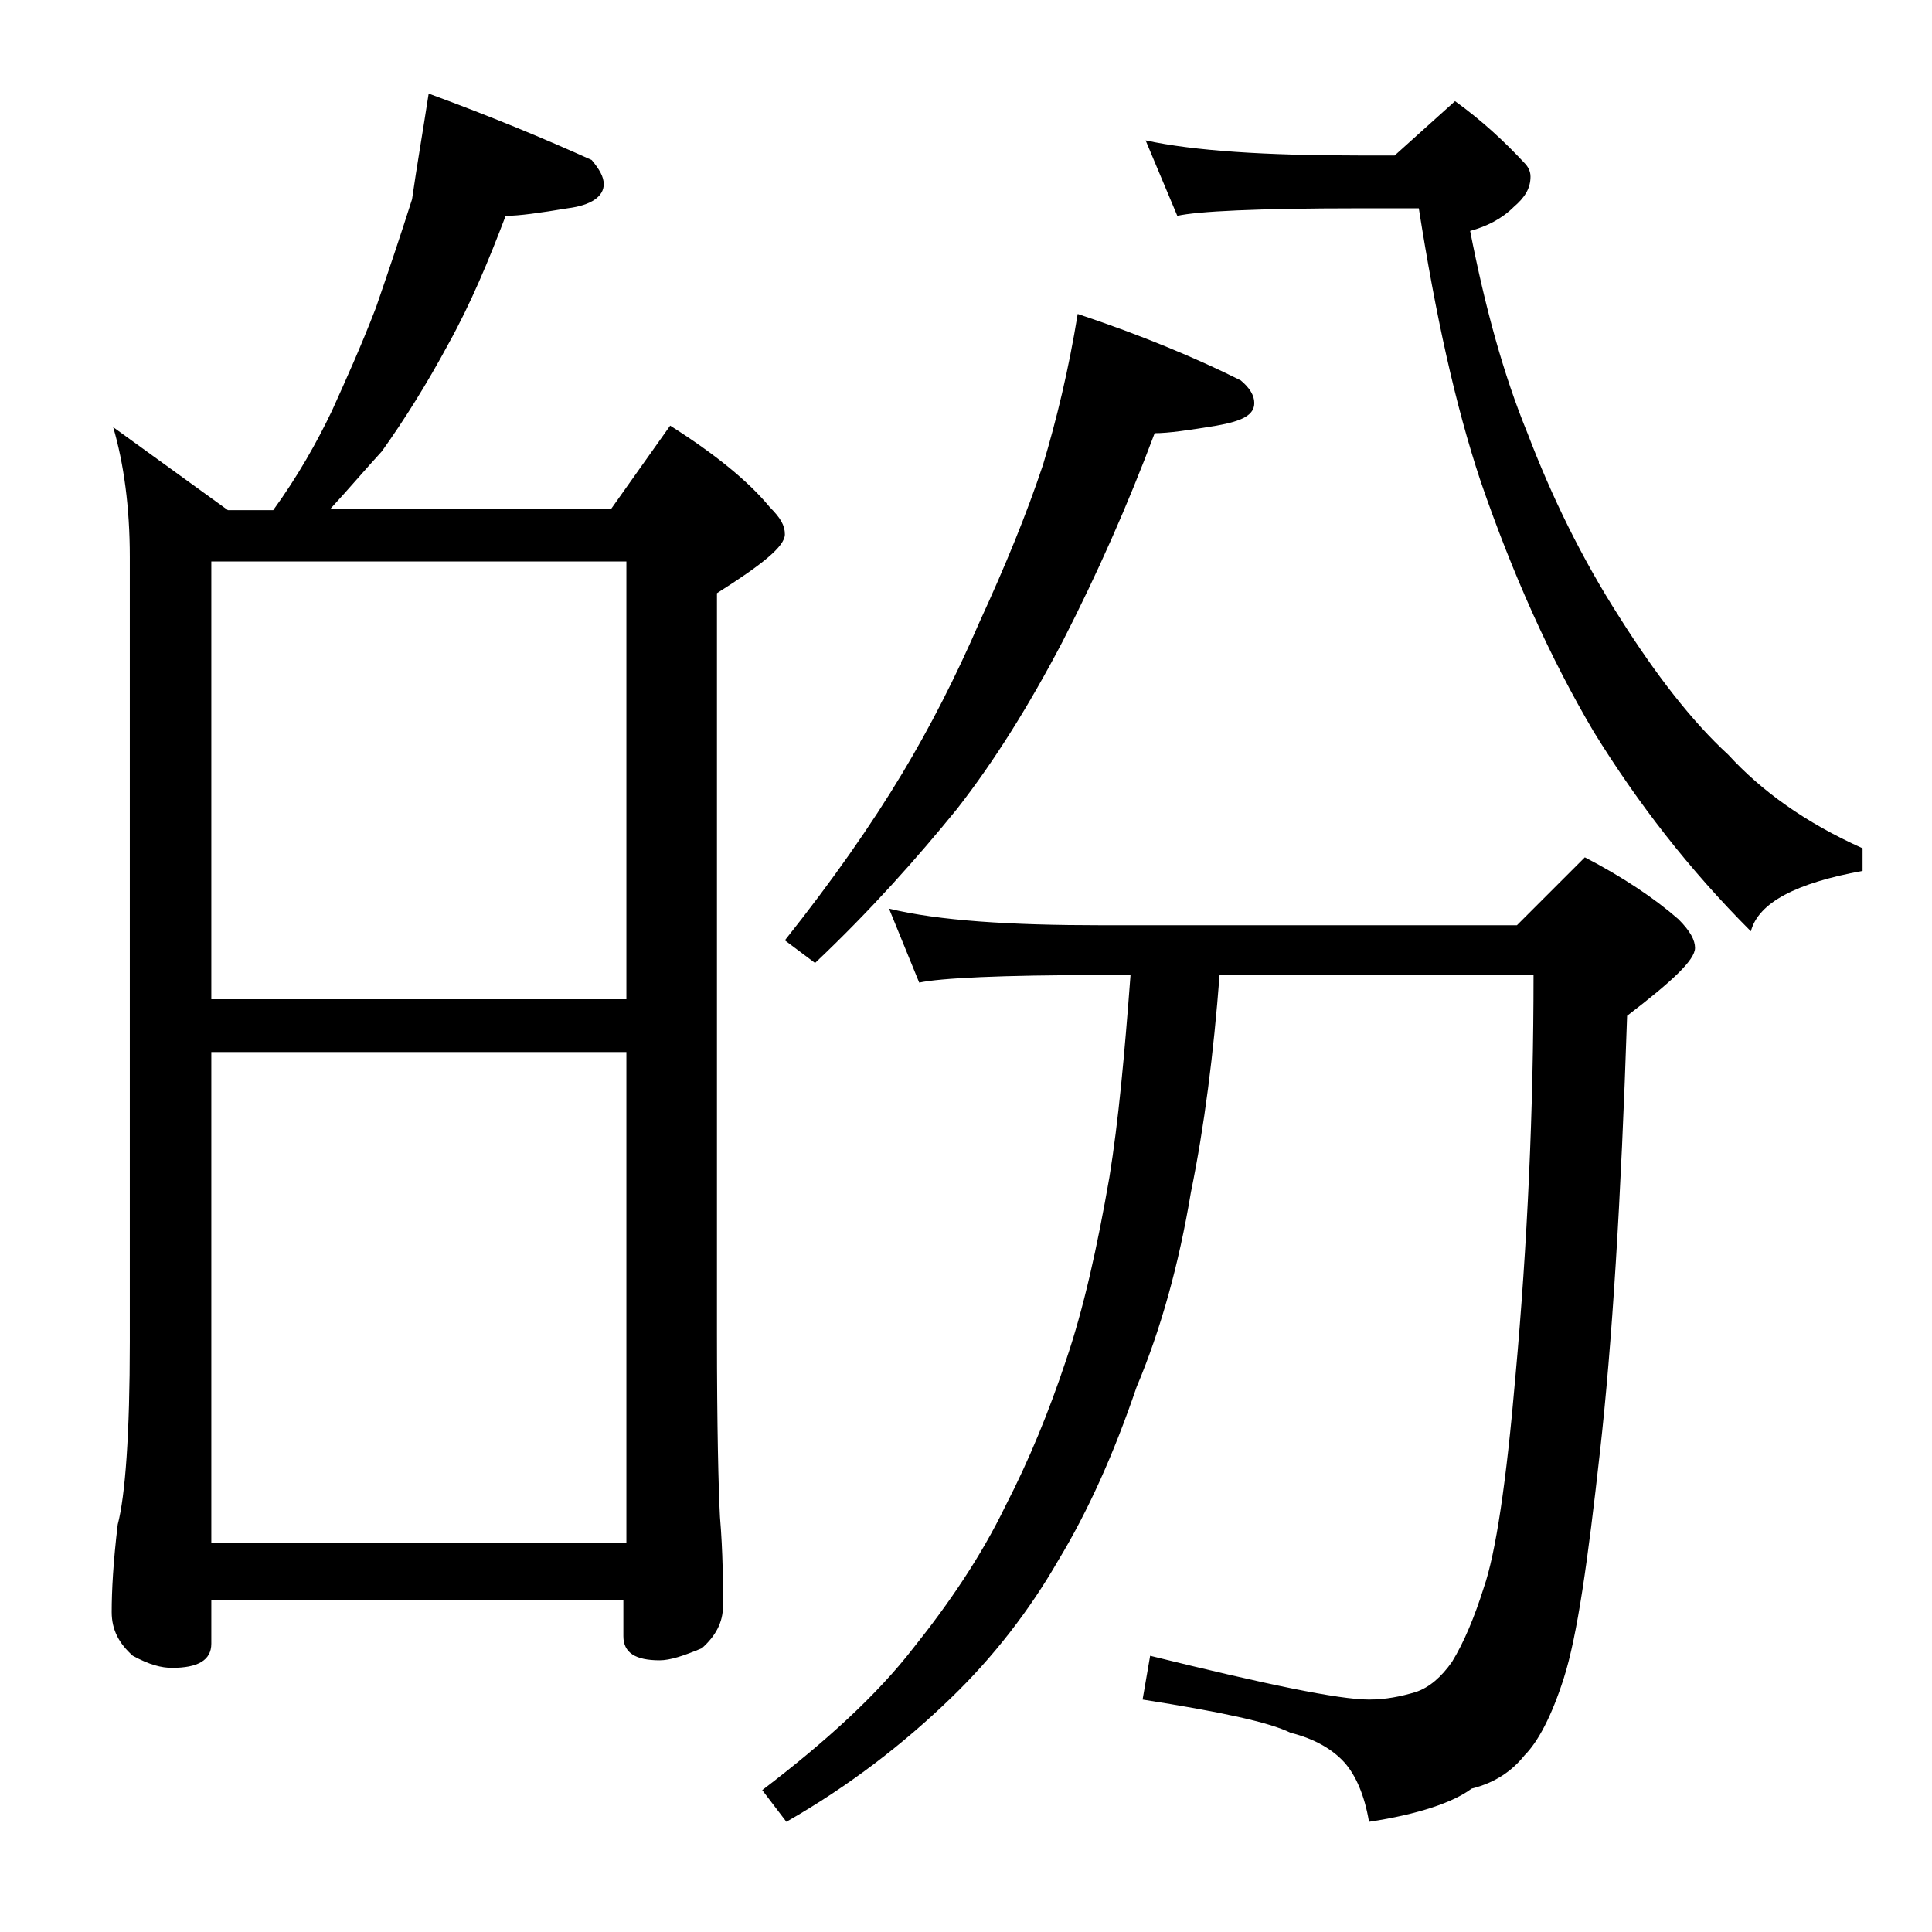 <?xml version="1.0" encoding="utf-8"?>
<!-- Generator: Adobe Illustrator 18.0.0, SVG Export Plug-In . SVG Version: 6.00 Build 0)  -->
<!DOCTYPE svg PUBLIC "-//W3C//DTD SVG 1.1//EN" "http://www.w3.org/Graphics/SVG/1.1/DTD/svg11.dtd">
<svg version="1.1" id="Layer_1" xmlns="http://www.w3.org/2000/svg" xmlns:xlink="http://www.w3.org/1999/xlink" x="0px" y="0px"
	 viewBox="0 0 128 128" enable-background="new 0 0 128 128" xml:space="preserve">
<path d="M28.4,6.2c4.1,1.5,7.7,3,10.8,4.4c0.5,0.6,0.8,1.1,0.8,1.6c0,0.8-0.8,1.4-2.4,1.6c-1.8,0.3-3.2,0.5-4.1,0.5
	c-1.1,2.9-2.3,5.8-3.8,8.5c-1.4,2.6-2.9,5-4.4,7.1c-1.1,1.2-2.2,2.5-3.4,3.8h18.6l3.9-5.5c3,1.9,5.2,3.7,6.6,5.4
	c0.7,0.7,1,1.2,1,1.8c0,0.8-1.5,2-4.5,3.9v49.1c0,6.2,0.1,10.2,0.2,12.1c0.2,2.4,0.2,4.4,0.2,5.9c0,1.1-0.5,2-1.4,2.8
	c-1.2,0.5-2.1,0.8-2.8,0.8c-1.6,0-2.4-0.5-2.4-1.6v-2.4H14v2.9c0,1.1-0.9,1.6-2.6,1.6c-0.7,0-1.5-0.2-2.6-0.8
	c-0.9-0.8-1.4-1.7-1.4-2.9c0-1.4,0.1-3.3,0.4-5.8c0.5-1.9,0.8-6,0.8-12.1v-52c0-3.3-0.4-6.2-1.1-8.6l7.6,5.5h3
	c1.6-2.2,2.9-4.5,3.9-6.6c0.9-2,1.9-4.2,2.9-6.8c0.9-2.6,1.7-5,2.4-7.2C27.6,11.1,28,8.8,28.4,6.2z M14,66.2h27.5v-29H14V66.2z
	 M14,102.2h27.5V69.7H14V102.2z M58.9,60.2c3.3,0.8,8,1.1,14.1,1.1h27.5l4.5-4.5c2.5,1.3,4.6,2.7,6.2,4.1c0.8,0.8,1.1,1.4,1.1,1.9
	c0,0.8-1.5,2.2-4.5,4.5c-0.4,12.2-1,21.8-1.8,28.9c-0.8,7.2-1.5,12.2-2.4,15c-0.8,2.5-1.7,4.2-2.6,5.1c-0.8,1-1.9,1.8-3.5,2.2
	c-1.2,0.9-3.5,1.7-6.8,2.2c-0.3-1.8-0.9-3.1-1.6-3.9c-0.8-0.9-2-1.6-3.6-2c-1.4-0.7-4.7-1.4-9.8-2.2l0.5-2.9
	c7.7,1.9,12.5,2.9,14.5,2.9c1.1,0,2.1-0.2,3.1-0.5c0.9-0.3,1.7-1,2.4-2c0.8-1.3,1.5-3,2.1-4.9c0.8-2.3,1.5-7,2.1-14
	c0.8-8.8,1.2-17.7,1.2-26.6H80.8c-0.4,5.2-1,10-1.9,14.4c-0.8,4.8-2,9.1-3.6,12.9c-1.5,4.4-3.2,8.2-5.2,11.5
	c-1.9,3.3-4.3,6.4-7.1,9.1c-3.1,3-6.7,5.8-10.9,8.2l-1.6-2.1c4.2-3.2,7.6-6.3,10-9.4c2.4-3,4.5-6.1,6.1-9.4c1.6-3.1,2.9-6.3,4-9.6
	c1.2-3.5,2.1-7.6,2.9-12.2c0.6-3.7,1-8.1,1.4-13.4H73c-6.7,0-10.7,0.2-12.1,0.5L58.9,60.2z M71.4,20.8c4.2,1.4,7.8,2.9,10.8,4.4
	c0.6,0.5,0.9,1,0.9,1.5c0,0.8-0.8,1.2-2.5,1.5c-1.8,0.3-3.2,0.5-4.1,0.5c-1.8,4.8-3.8,9.3-6.1,13.8c-2.2,4.2-4.5,7.9-7,11.1
	c-2.6,3.2-5.7,6.7-9.4,10.2L52,62.3c3.1-3.9,5.7-7.6,7.8-11.1c1.8-3,3.5-6.3,5.1-10c1.7-3.7,3.1-7.1,4.2-10.4
	C70,27.8,70.8,24.5,71.4,20.8z M75.9,9.3c3.2,0.7,8,1,14.1,1h2.4l4-3.6c1.8,1.3,3.3,2.7,4.6,4.1c0.2,0.2,0.4,0.5,0.4,0.9
	c0,0.8-0.4,1.4-1.1,2c-0.8,0.8-1.8,1.3-2.9,1.6c1,5.1,2.2,9.5,3.8,13.4c1.6,4.2,3.6,8.3,6.1,12.2c2.4,3.8,4.8,6.9,7.2,9.1
	c2.2,2.4,5.1,4.5,8.9,6.2v1.5c-4.4,0.8-6.9,2.1-7.4,4c-4.1-4.1-7.5-8.5-10.4-13.2c-2.9-4.9-5.4-10.5-7.5-16.6
	c-1.7-5.1-3-11.1-4.1-18.1h-4c-6.7,0-10.7,0.2-12,0.5L75.9,9.3z"/>
</svg>
